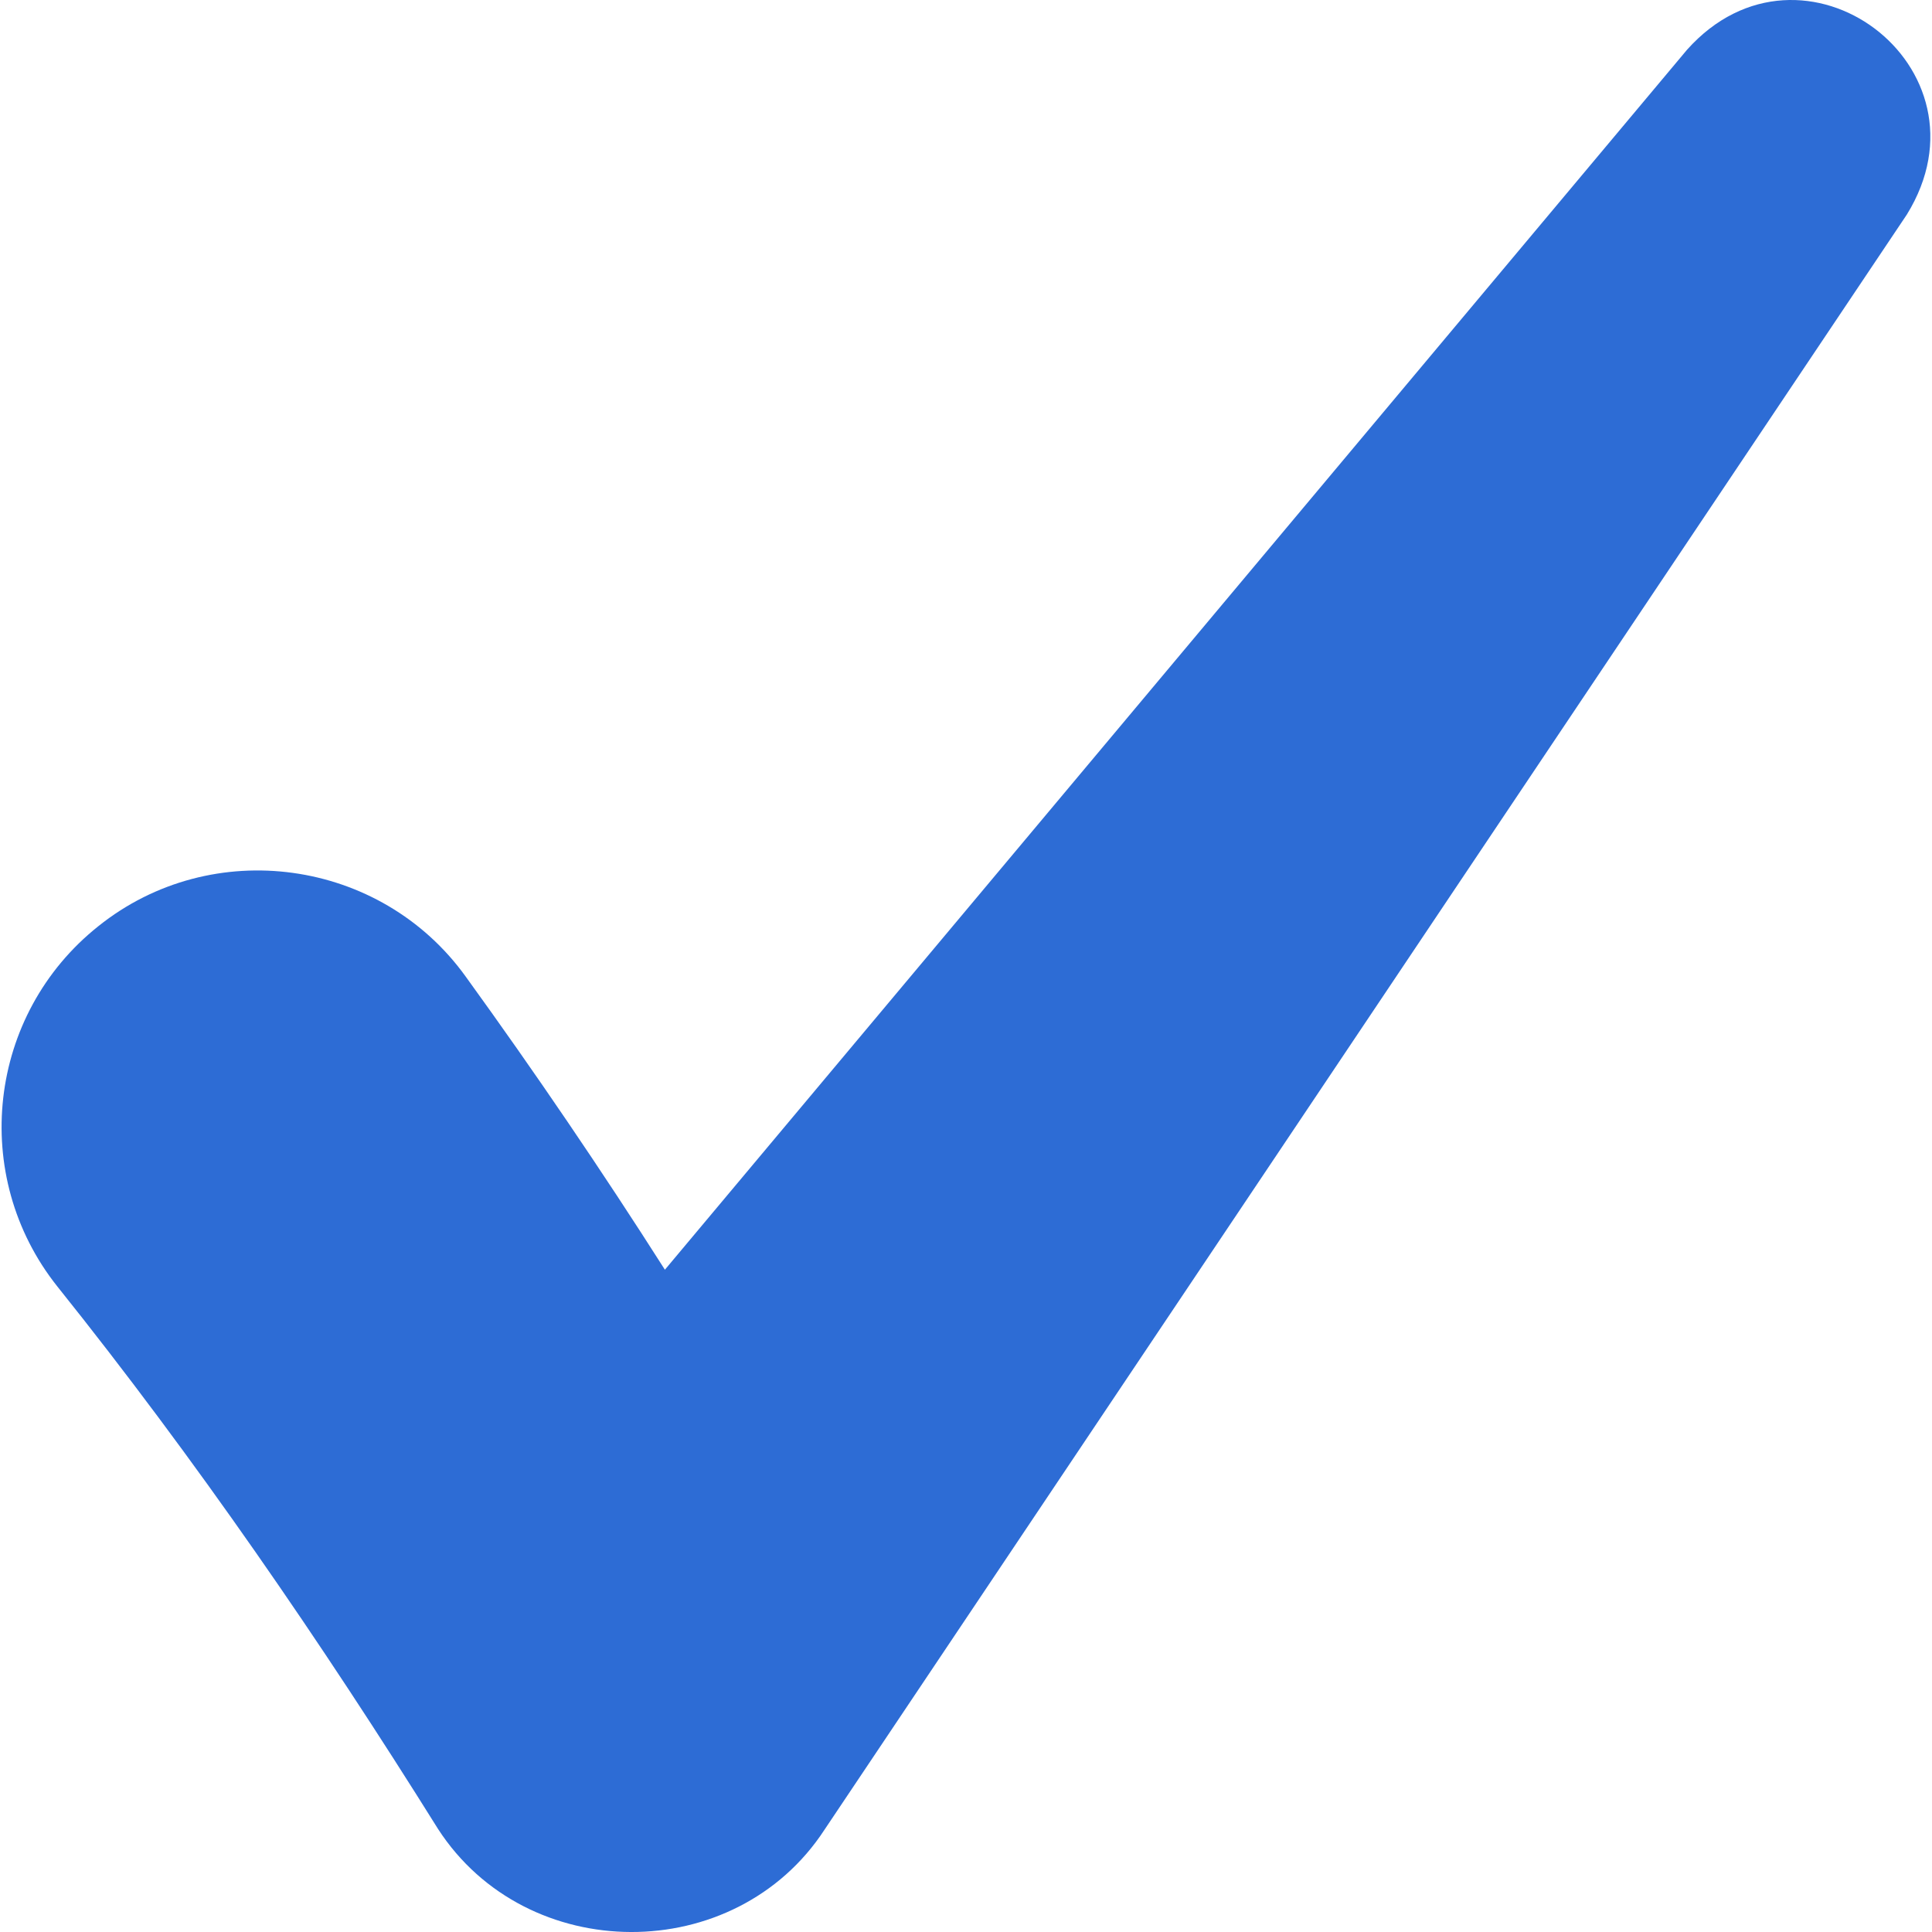 <svg width="20" height="20" viewBox="0 0 20 20" fill="none" xmlns="http://www.w3.org/2000/svg">
<path d="M17.465 0.514C17.465 0.514 10.023 9.396 6.883 13.144C6.227 12.114 5.539 11.102 4.822 10.111C3.942 8.886 2.196 8.644 1.018 9.588C-0.129 10.501 -0.319 12.171 0.594 13.318C2.022 15.102 3.321 16.991 4.535 18.934C5.452 20.35 7.611 20.359 8.536 18.94L19.739 2.222C20.684 0.693 18.66 -0.821 17.465 0.514Z" fill="#2D6CD5"/>
</svg>
